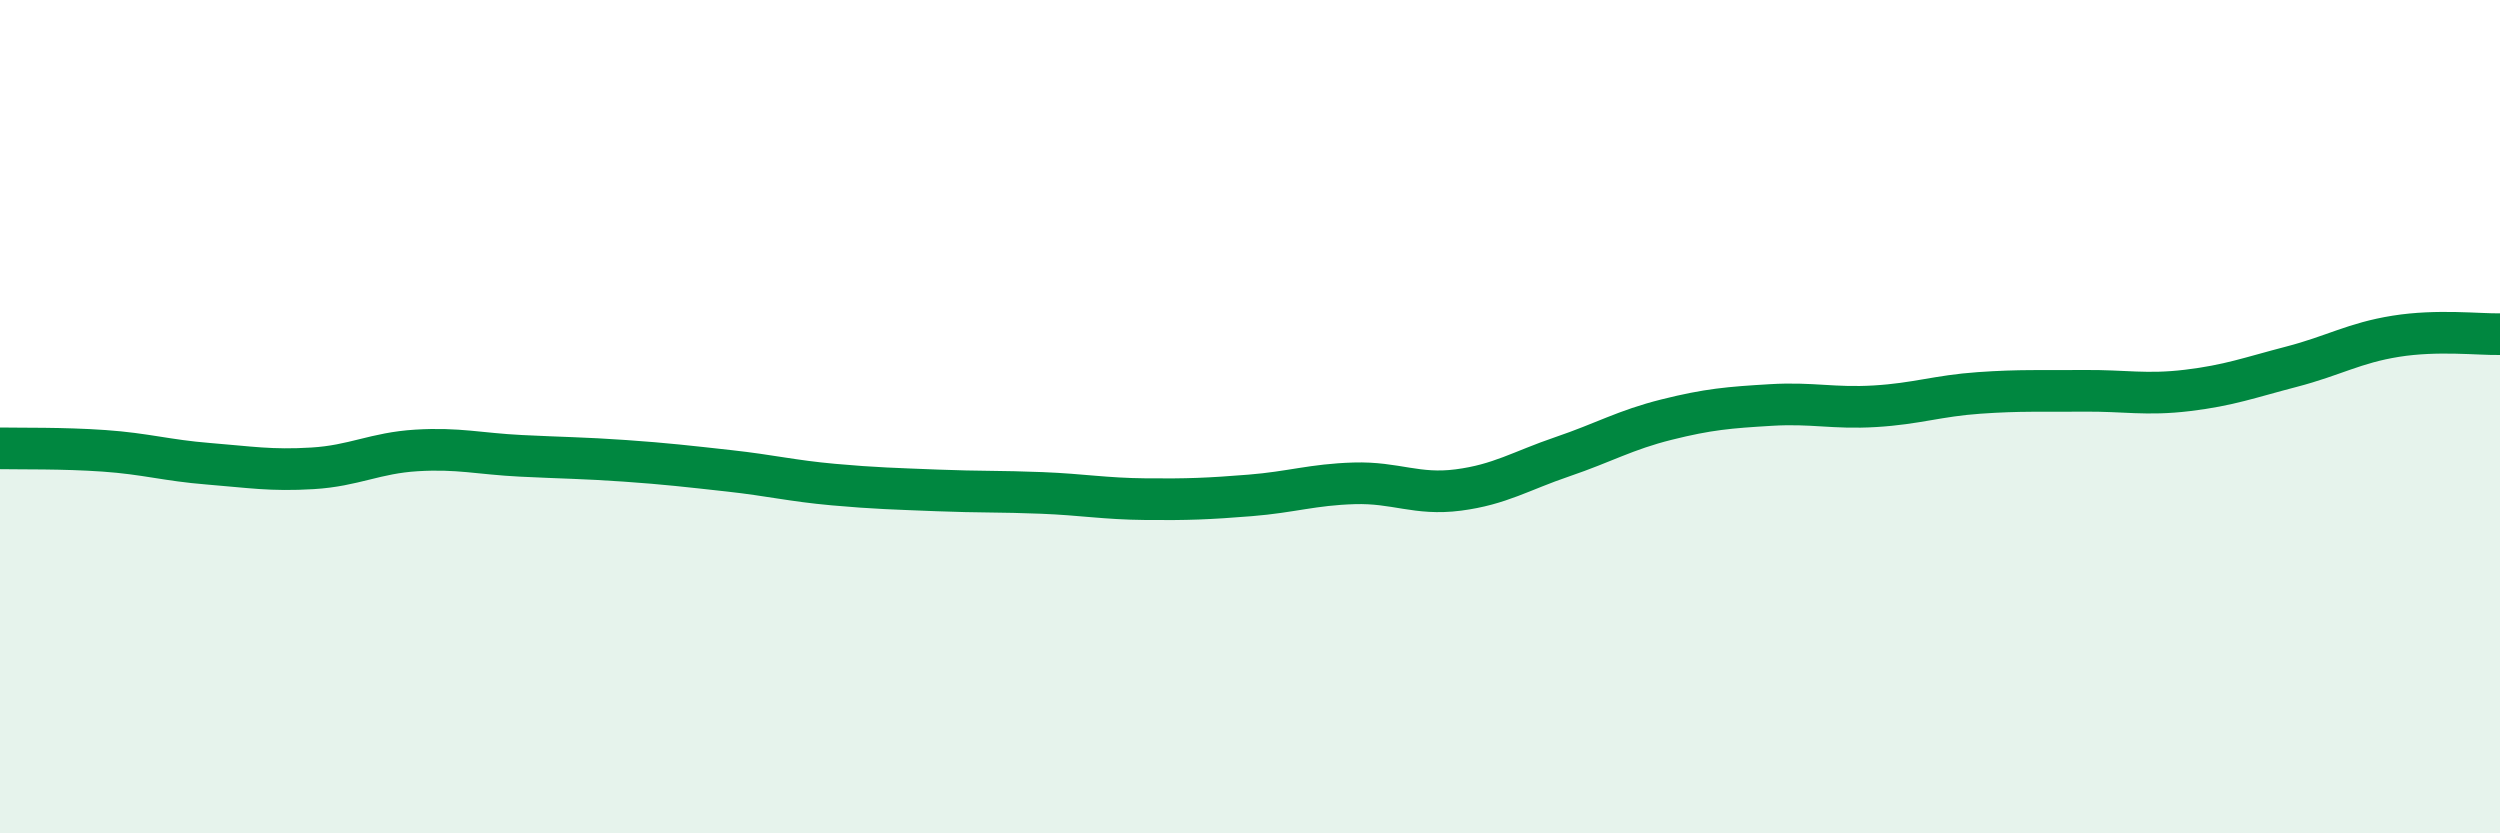 
    <svg width="60" height="20" viewBox="0 0 60 20" xmlns="http://www.w3.org/2000/svg">
      <path
        d="M 0,10.76 C 0.5,10.77 1.5,10.75 2.5,10.82 C 3.5,10.89 4,11.05 5,11.13 C 6,11.21 6.5,11.3 7.5,11.24 C 8.5,11.18 9,10.87 10,10.81 C 11,10.75 11.5,10.89 12.5,10.94 C 13.5,10.99 14,10.99 15,11.06 C 16,11.13 16.5,11.19 17.5,11.3 C 18.5,11.41 19,11.54 20,11.63 C 21,11.72 21.5,11.73 22.5,11.77 C 23.5,11.81 24,11.79 25,11.83 C 26,11.87 26.5,11.97 27.5,11.98 C 28.5,11.99 29,11.97 30,11.89 C 31,11.81 31.5,11.63 32.5,11.6 C 33.5,11.57 34,11.89 35,11.76 C 36,11.63 36.5,11.3 37.5,10.96 C 38.5,10.62 39,10.32 40,10.07 C 41,9.82 41.5,9.78 42.5,9.72 C 43.5,9.66 44,9.81 45,9.75 C 46,9.69 46.5,9.5 47.5,9.43 C 48.5,9.36 49,9.39 50,9.38 C 51,9.37 51.5,9.49 52.5,9.37 C 53.5,9.25 54,9.06 55,8.8 C 56,8.54 56.5,8.23 57.5,8.07 C 58.5,7.91 59.5,8.03 60,8.02L60 20L0 20Z"
        fill="#008740"
        opacity="0.1"
        stroke-linecap="round"
        stroke-linejoin="round"
      />
      <path
        d="M 0,10.76 C 0.5,10.77 1.5,10.75 2.5,10.82 C 3.5,10.89 4,11.05 5,11.13 C 6,11.21 6.5,11.3 7.5,11.24 C 8.5,11.18 9,10.87 10,10.81 C 11,10.75 11.5,10.89 12.5,10.94 C 13.5,10.99 14,10.99 15,11.06 C 16,11.13 16.5,11.19 17.5,11.3 C 18.5,11.41 19,11.54 20,11.63 C 21,11.72 21.5,11.73 22.5,11.77 C 23.5,11.81 24,11.79 25,11.83 C 26,11.87 26.5,11.97 27.5,11.98 C 28.5,11.99 29,11.97 30,11.89 C 31,11.81 31.5,11.63 32.5,11.6 C 33.5,11.57 34,11.89 35,11.76 C 36,11.63 36.5,11.3 37.5,10.96 C 38.5,10.62 39,10.32 40,10.07 C 41,9.82 41.5,9.78 42.5,9.72 C 43.5,9.66 44,9.81 45,9.75 C 46,9.69 46.5,9.5 47.5,9.43 C 48.5,9.36 49,9.39 50,9.38 C 51,9.37 51.5,9.49 52.5,9.37 C 53.5,9.25 54,9.06 55,8.8 C 56,8.54 56.5,8.23 57.5,8.07 C 58.5,7.91 59.5,8.03 60,8.02"
        stroke="#008740"
        stroke-width="1"
        fill="none"
        stroke-linecap="round"
        stroke-linejoin="round"
      />
    </svg>
  